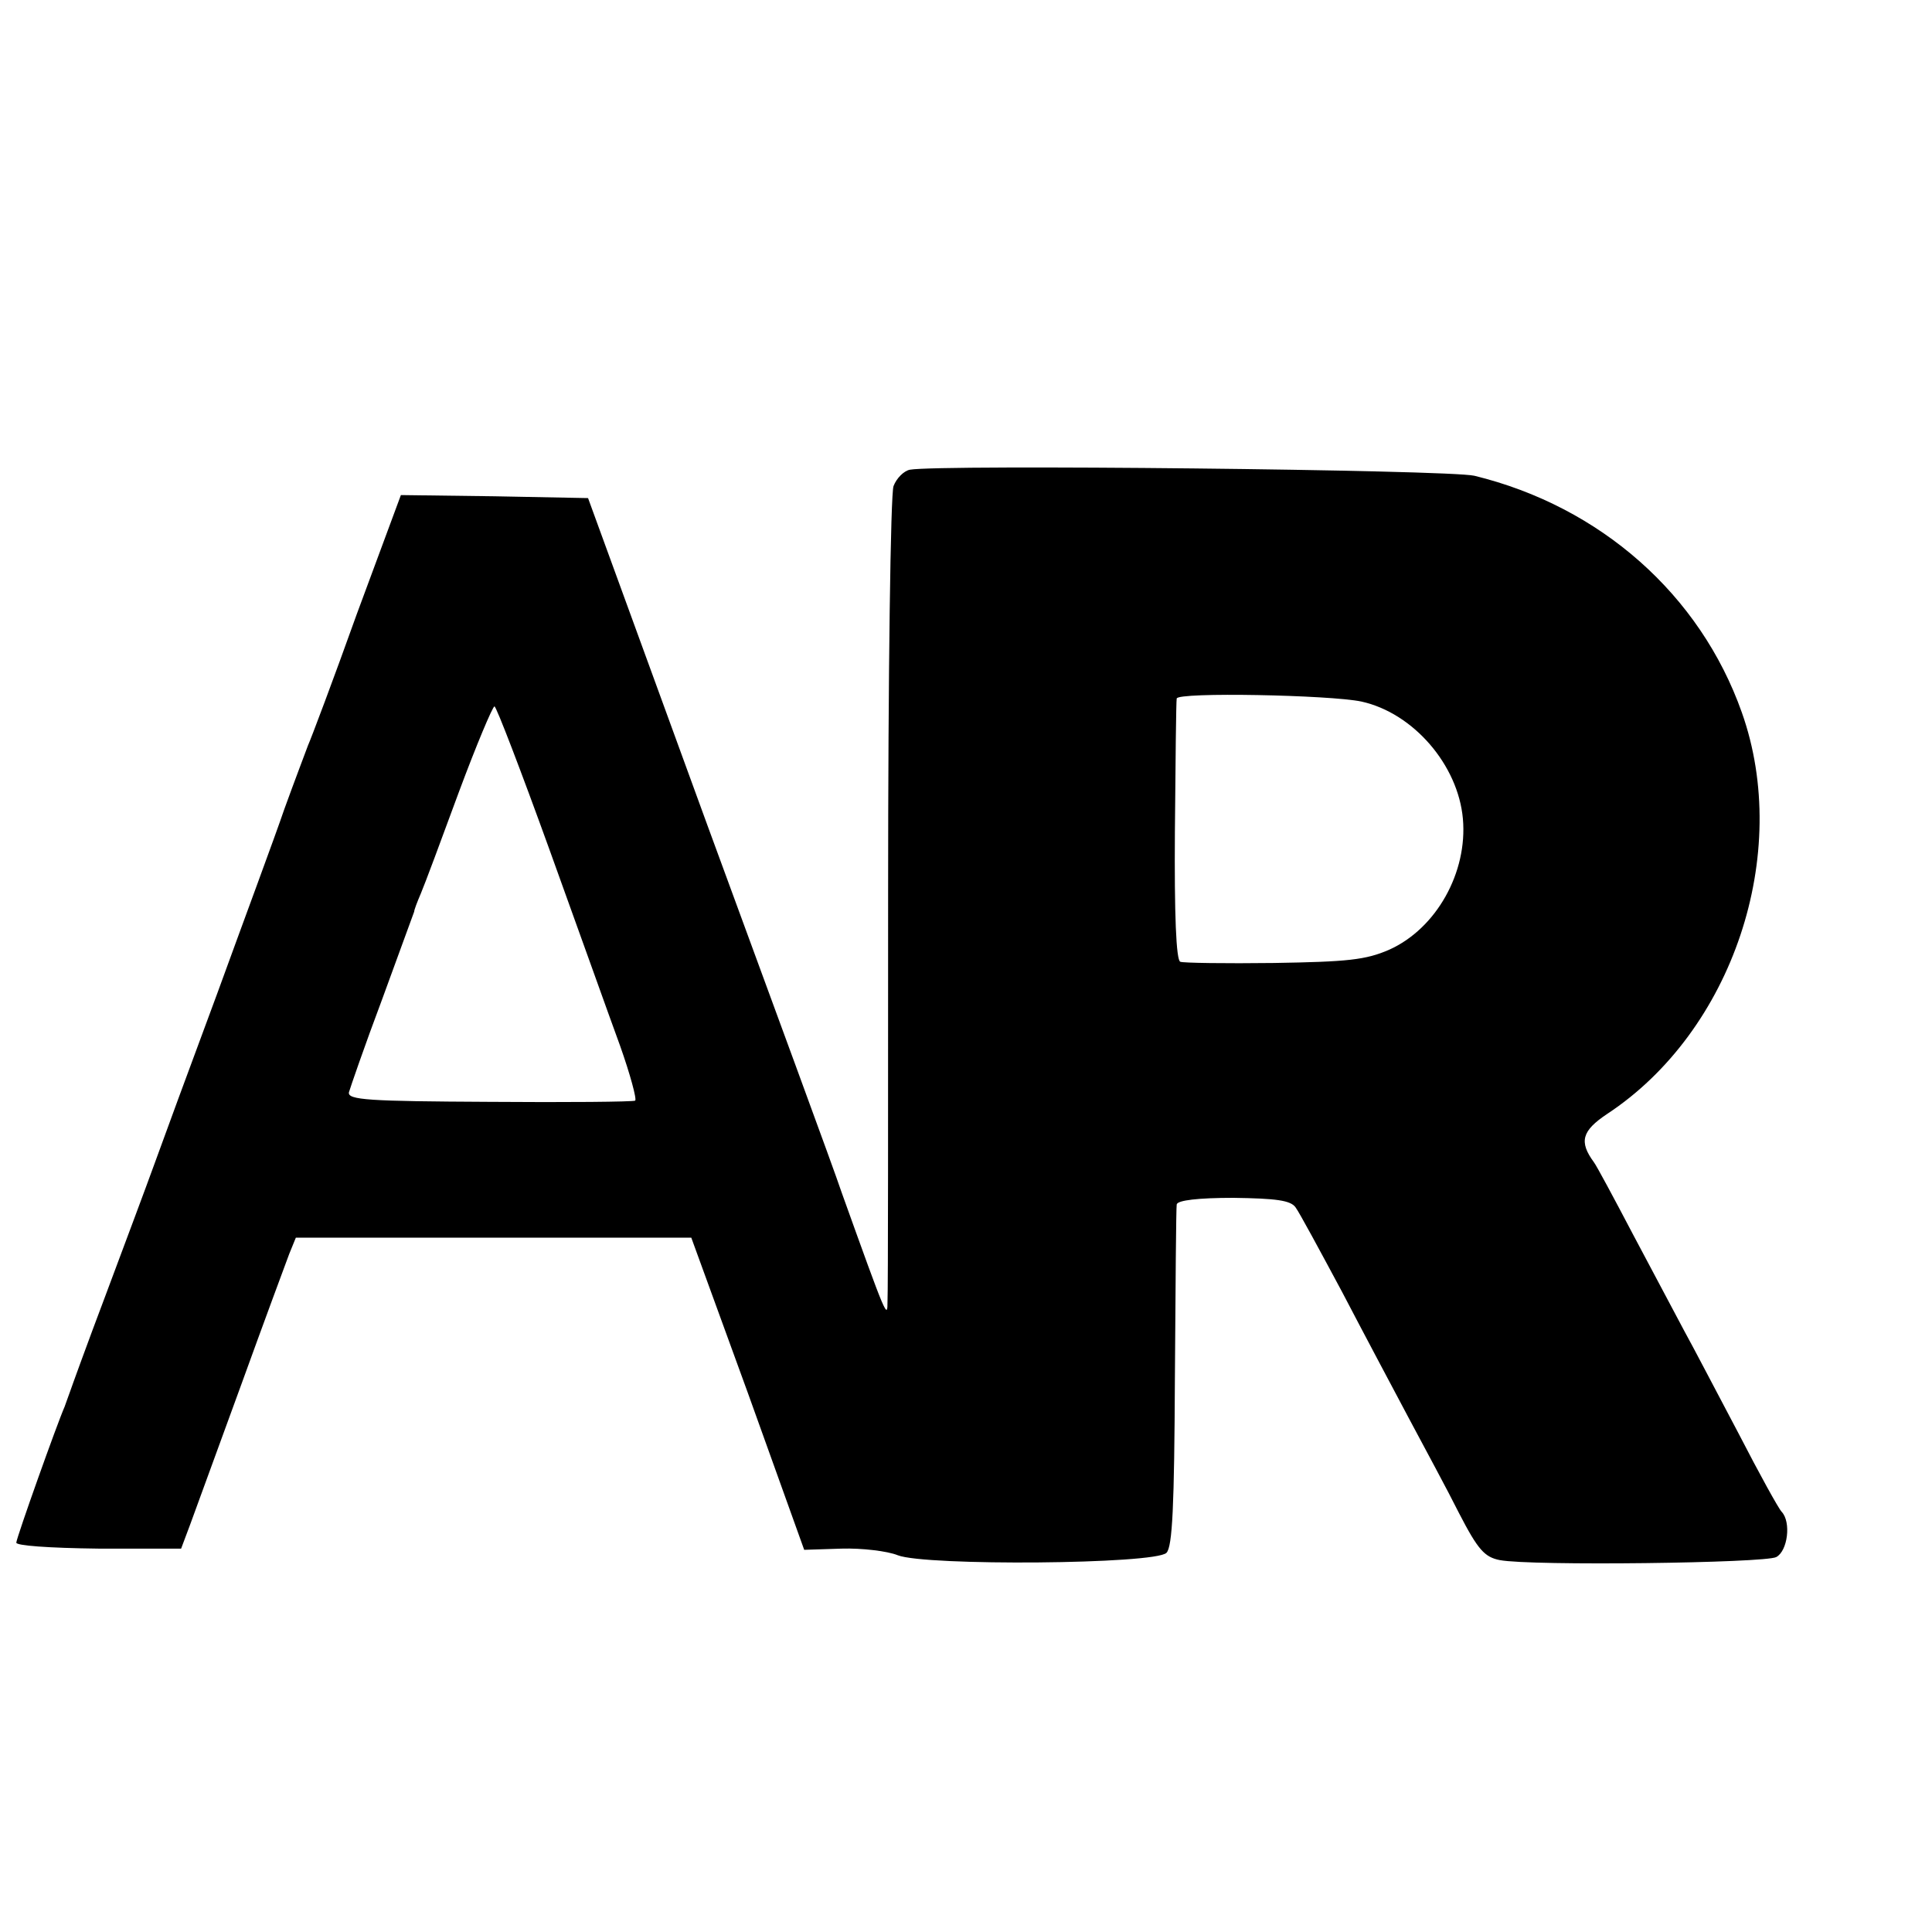 <?xml version="1.0" standalone="no"?>
<!DOCTYPE svg PUBLIC "-//W3C//DTD SVG 20010904//EN"
 "http://www.w3.org/TR/2001/REC-SVG-20010904/DTD/svg10.dtd">
<svg version="1.0" xmlns="http://www.w3.org/2000/svg"
 width="16pt" height="16pt" viewBox="0 0 16 16"
 preserveAspectRatio="xMidYMid meet">
<g transform="translate(0,16) scale(0.005,-0.005)"
fill="#000000" stroke="none">
<path d="M1507 2422 c-10 -2 -22 -14 -27 -27 -5 -12 -9 -315 -9 -671 0 -357 0
-662 -1 -679 0 -31 -1 -29 -76 180 -13 39 -114 313 -223 610 l-197 540 -155 3
-155 2 -73 -197 c-39 -109 -76 -207 -81 -218 -4 -11 -22 -58 -39 -105 -16 -47
-67 -184 -111 -305 -45 -121 -92 -249 -105 -285 -13 -36 -49 -132 -80 -215
-31 -82 -57 -154 -59 -160 -2 -5 -6 -17 -9 -25 -12 -27 -79 -215 -80 -225 -1
-5 53 -9 136 -10 l137 0 15 40 c8 22 46 126 84 230 38 105 74 202 80 218 l11
27 327 0 328 0 94 -258 93 -259 62 2 c33 1 76 -4 93 -11 46 -18 426 -15 445 4
10 10 13 78 14 290 1 152 2 282 3 287 1 7 36 11 94 11 70 -1 95 -4 103 -16 6
-8 40 -71 77 -140 36 -69 86 -163 111 -210 25 -47 63 -117 83 -157 31 -60 42
-72 67 -77 52 -10 439 -5 458 5 19 10 25 58 9 75 -5 5 -37 63 -71 129 -35 66
-75 143 -90 170 -15 28 -53 100 -85 160 -32 61 -61 115 -65 120 -25 34 -20 52
22 80 208 137 306 431 223 665 -69 195 -234 341 -443 392 -43 10 -886 19 -935
10z m748 -384 c86 -19 160 -105 168 -194 8 -89 -44 -182 -122 -217 -39 -17
-69 -20 -191 -22 -80 -1 -150 0 -155 2 -7 2 -10 79 -9 216 1 116 2 216 3 220
1 11 254 6 306 -5z m-1345 -245 c47 -130 99 -276 117 -325 17 -48 28 -89 25
-91 -4 -2 -113 -3 -242 -2 -199 1 -235 3 -232 16 2 7 26 77 55 154 28 77 52
142 53 145 0 3 5 16 11 30 6 14 34 89 63 168 29 78 56 142 59 142 3 0 44 -107
91 -237z"/>
</g>
</svg>
